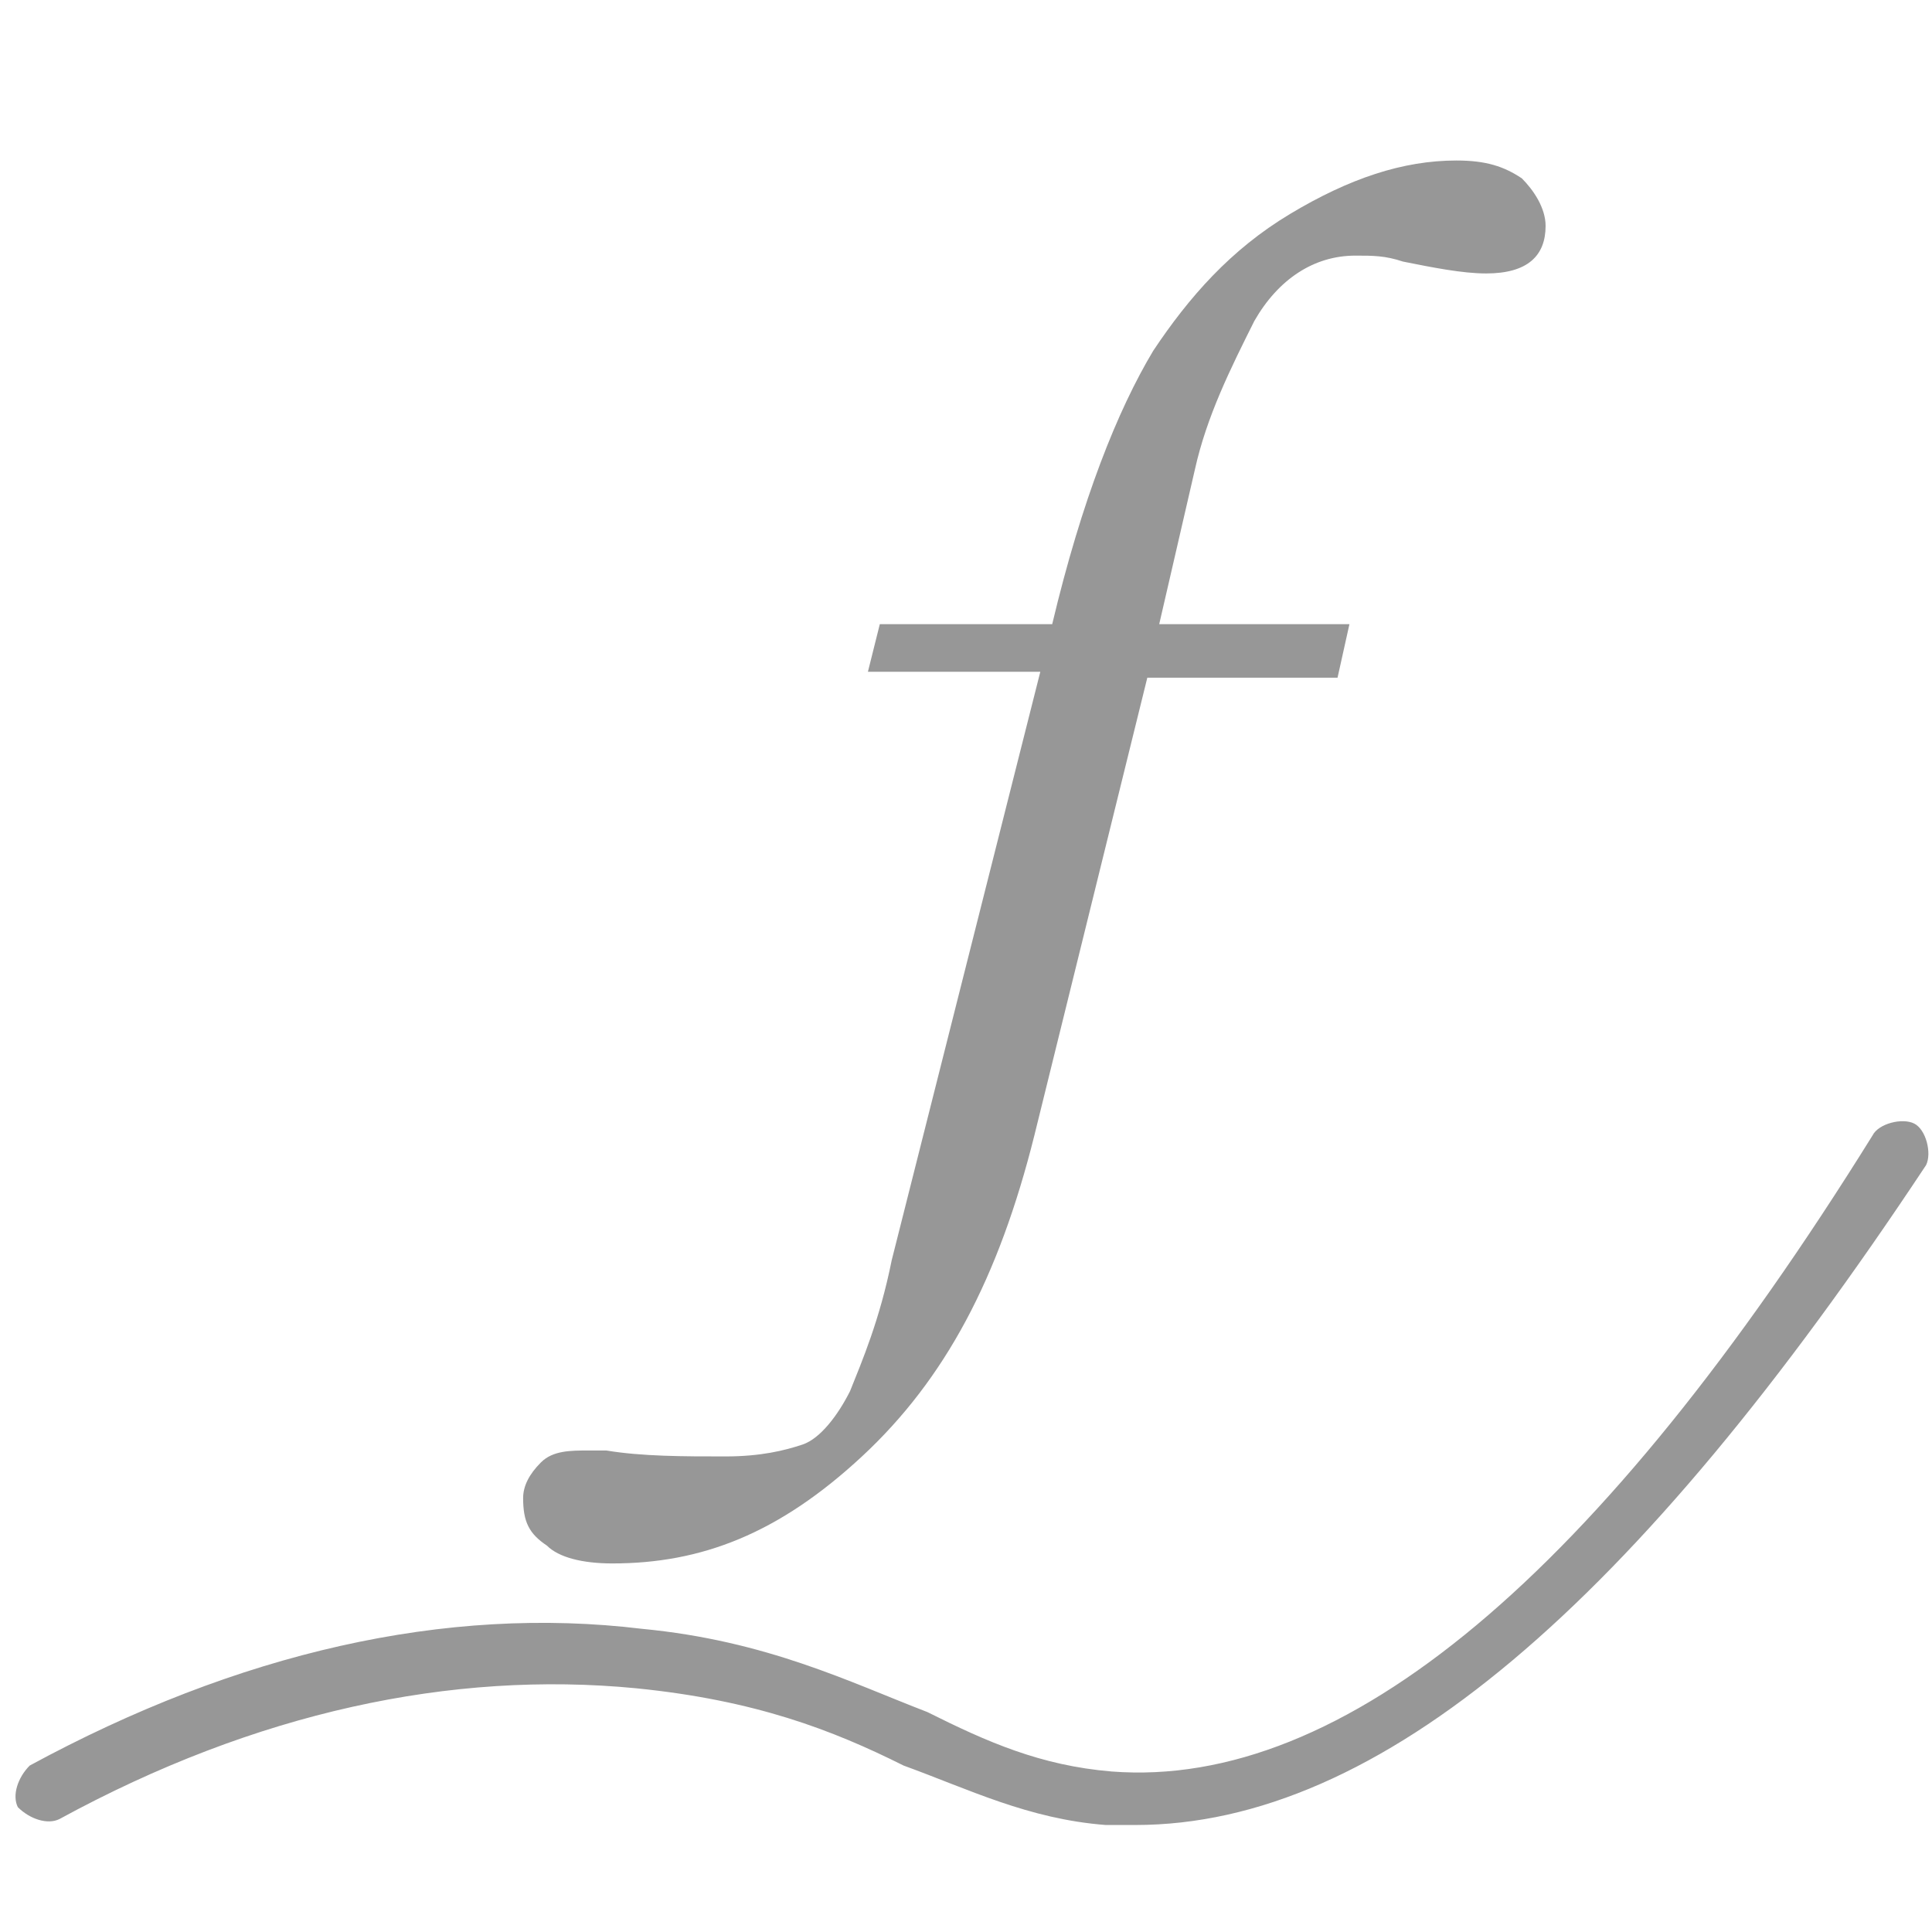 <?xml version="1.0" encoding="utf-8"?>
<!-- Generator: Adobe Illustrator 27.0.0, SVG Export Plug-In . SVG Version: 6.00 Build 0)  -->
<svg version="1.1" id="图层_1" xmlns="http://www.w3.org/2000/svg" xmlns:xlink="http://www.w3.org/1999/xlink" x="0px" y="0px"
	 viewBox="0 0 32.5 32.5" style="enable-background:new 0 0 32.5 32.5;" xml:space="preserve">
<style type="text/css">
	.st0{fill:#979797;}
</style>
<g>
	<path class="st0" d="M19.1,30.7c-0.2,0-0.3,0-0.5,0c-1.3-0.1-2.3-0.6-3.4-1c-1.2-0.6-2.5-1.1-4.5-1.3c-3.1-0.3-6.4,0.4-9.7,2.2
		c-0.2,0.1-0.5,0-0.7-0.2c-0.1-0.2,0-0.5,0.2-0.7c3.5-1.9,7-2.7,10.3-2.3c2.1,0.2,3.5,0.9,4.8,1.4c1,0.5,1.9,0.9,3.1,1
		c3.9,0.3,8.2-3.3,12.8-10.7c0.1-0.2,0.5-0.3,0.7-0.2c0.2,0.1,0.3,0.5,0.2,0.7C27.5,27,23.2,30.7,19.1,30.7z"/>
</g>
<g>
	<path class="st0" d="M14.8,10.5h2.9c0.5-2.1,1.1-3.6,1.7-4.6C20,5,20.7,4.2,21.7,3.6c1-0.6,1.9-0.9,2.8-0.9c0.5,0,0.8,0.1,1.1,0.3
		C25.8,3.2,26,3.5,26,3.8c0,0.5-0.3,0.8-1,0.8c-0.4,0-0.9-0.1-1.4-0.2c-0.3-0.1-0.5-0.1-0.8-0.1c-0.7,0-1.3,0.4-1.7,1.1
		c-0.4,0.8-0.8,1.6-1,2.5l-0.6,2.6h3.2l-0.2,0.9h-3.2l-1.9,7.7c-0.6,2.4-1.5,4.1-2.9,5.4s-2.7,1.8-4.2,1.8c-0.5,0-0.9-0.1-1.1-0.3
		c-0.3-0.2-0.4-0.4-0.4-0.8c0-0.2,0.1-0.4,0.3-0.6c0.2-0.2,0.5-0.2,0.8-0.2c0.1,0,0.2,0,0.3,0c0.6,0.1,1.3,0.1,2,0.1
		c0.6,0,1-0.1,1.3-0.2s0.6-0.5,0.8-0.9c0.2-0.5,0.5-1.2,0.7-2.2l2.5-9.9h-2.9L14.8,10.5z"/>
</g>
</svg>
